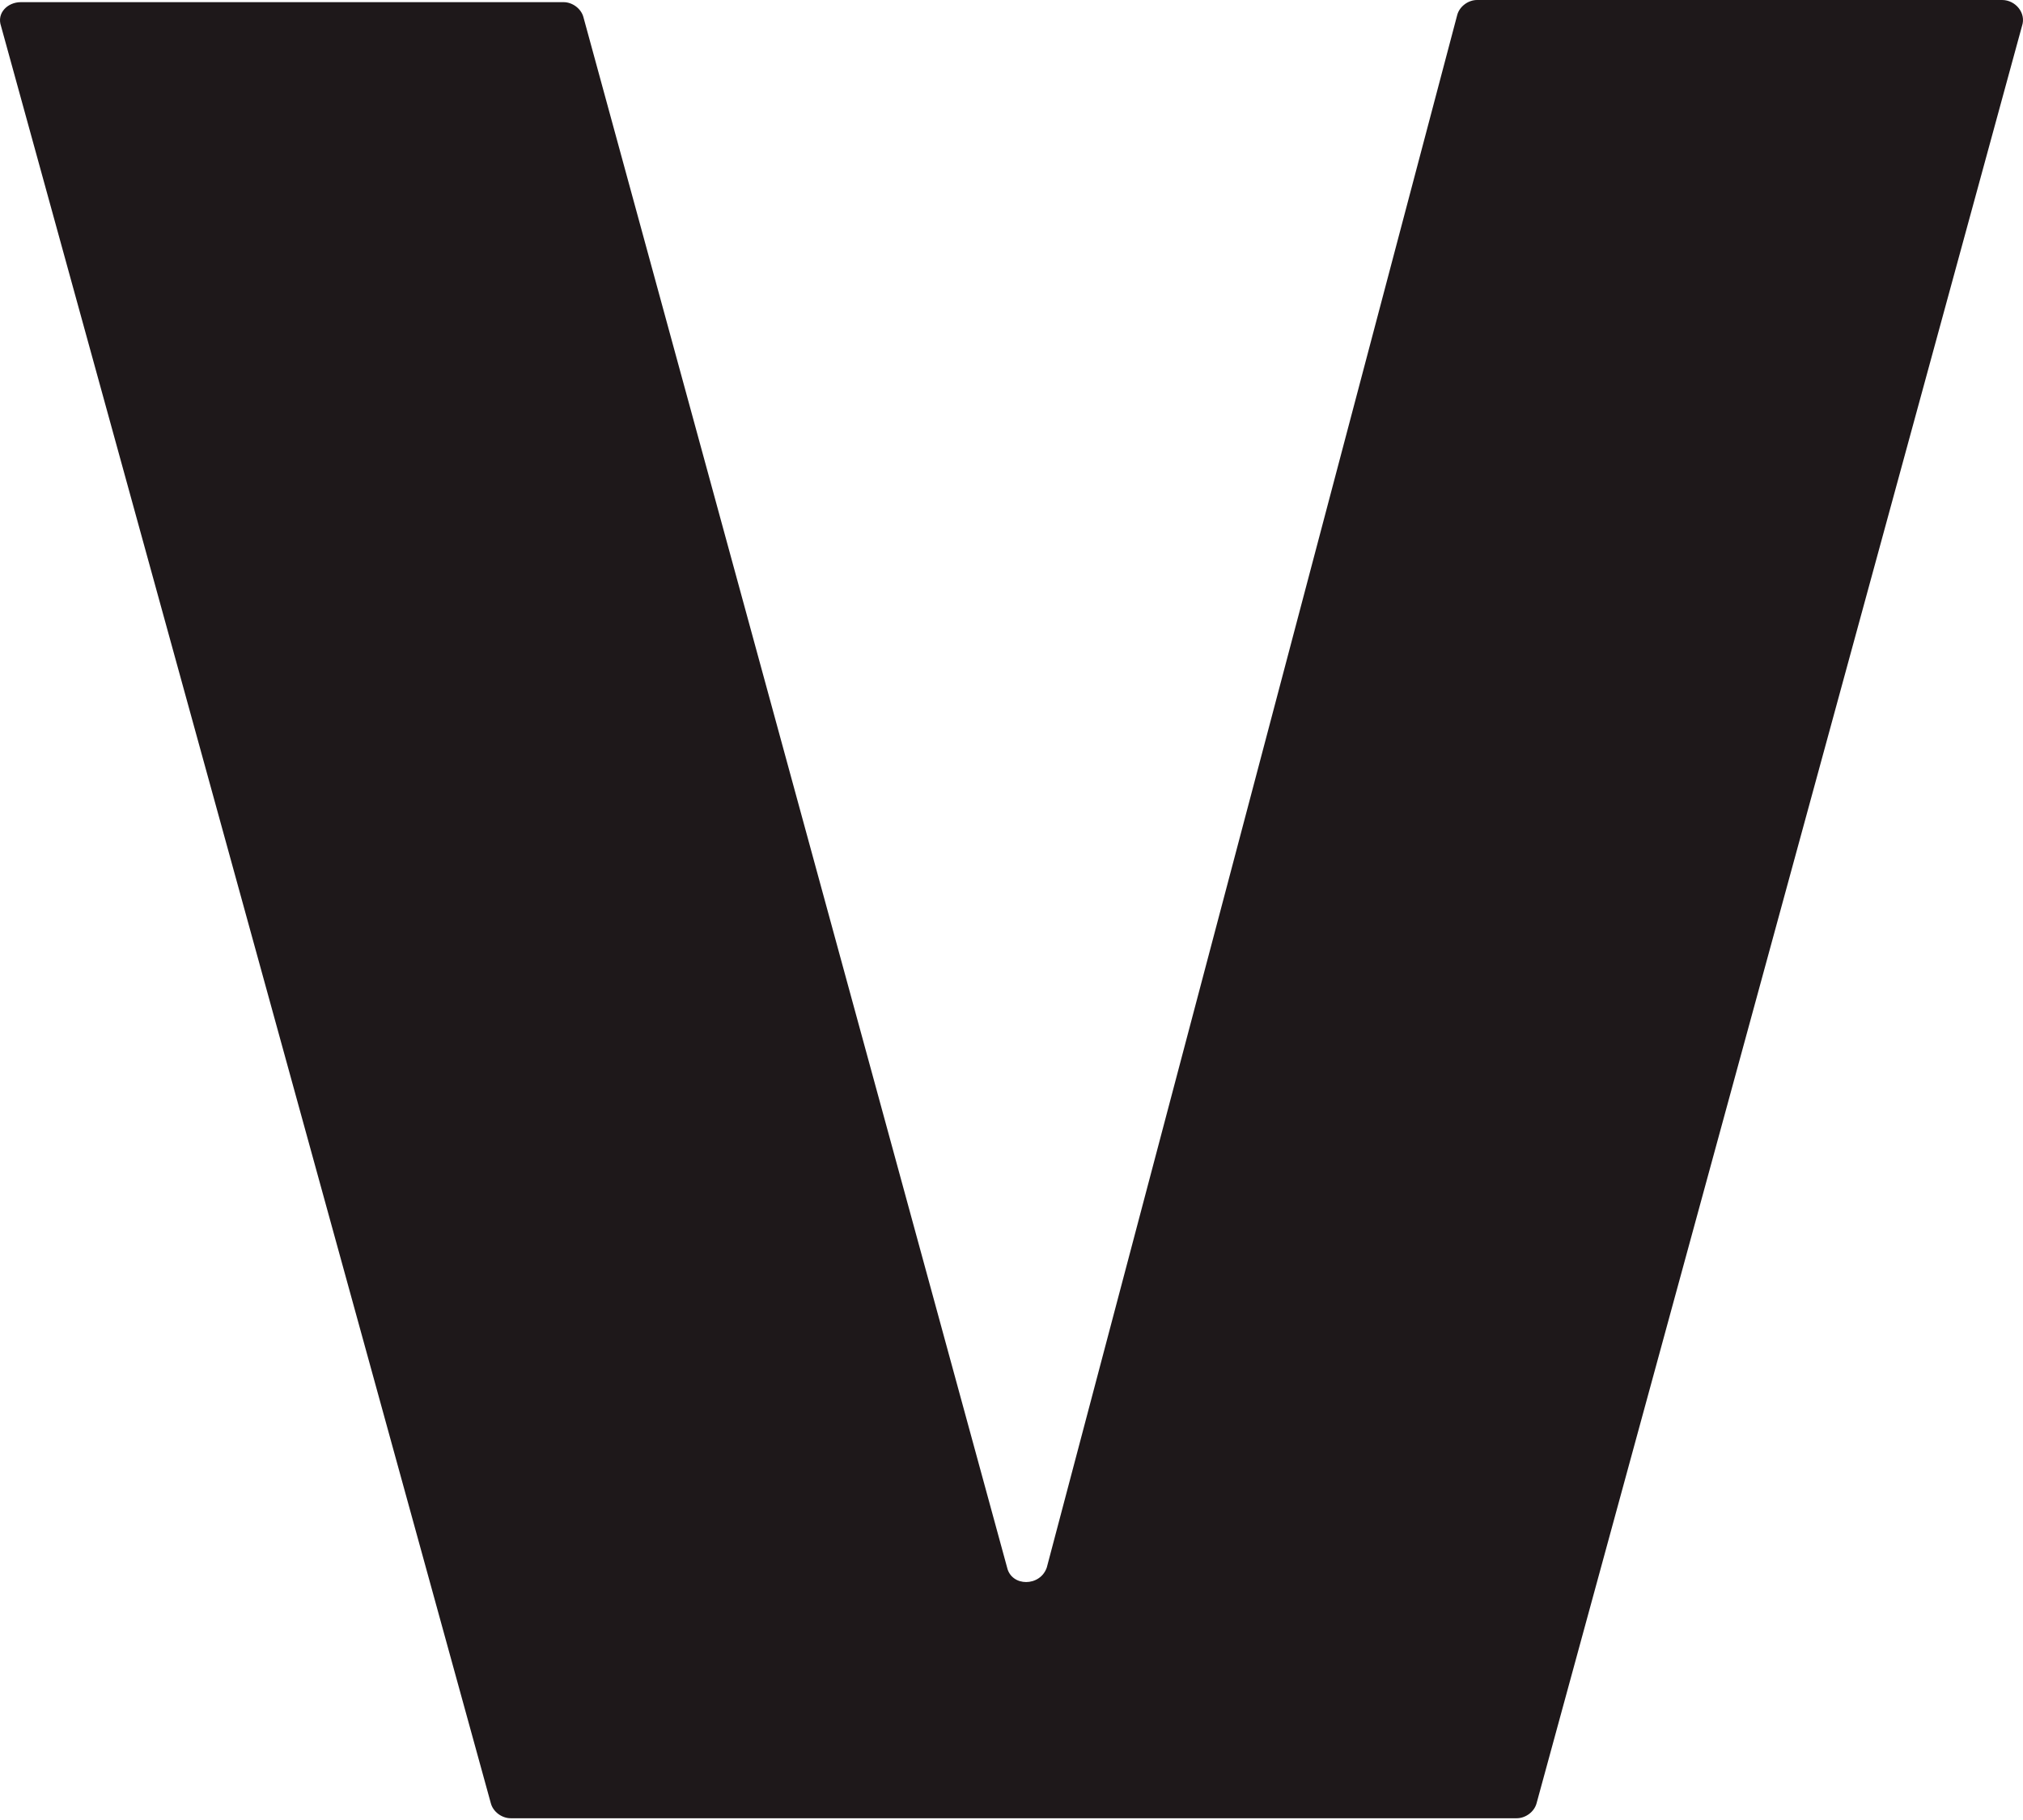<?xml version="1.0" encoding="UTF-8"?> <svg xmlns="http://www.w3.org/2000/svg" width="428" height="385" viewBox="0 0 428 385" fill="none"> <path d="M427.791 5.489L325.097 381.457C324.63 383.286 322.763 384.659 320.896 384.659H108.038C106.171 384.659 104.304 383.286 103.837 381.457L0.209 5.489C-0.725 2.744 1.609 0.457 4.41 0.457H119.241C121.108 0.457 122.976 1.83 123.442 3.659L213.067 331.602C214 335.719 220.068 335.719 221.469 331.602L308.292 3.202C308.759 1.372 310.626 0 312.493 0H423.59C426.391 0 428.725 2.744 427.791 5.489Z" fill="#1E181A"></path> </svg> 